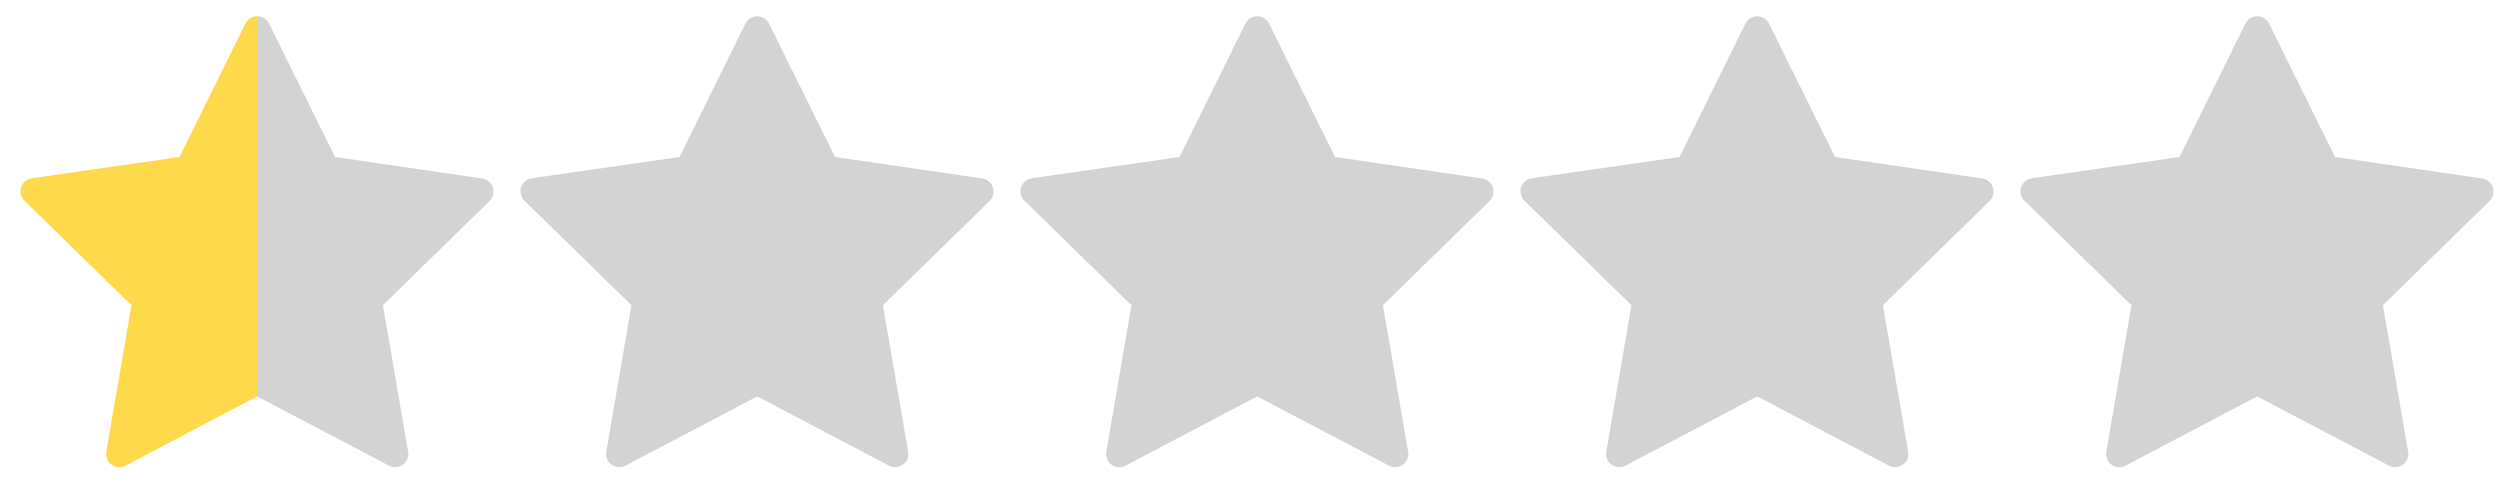 <svg width="80" height="16" xmlns="http://www.w3.org/2000/svg" xmlns:xlink="http://www.w3.org/1999/xlink"><defs><linearGradient id="p"><stop offset="50%" stop-color="#fed94b" stop-opacity="1"></stop><stop offset="50%" stop-color="#d3d3d3" stop-opacity="1"></stop></linearGradient><symbol xmlns="http://www.w3.org/2000/svg" viewBox="0 0 32 32" id="s"><path d="M31.547 12a.848.848 0 00-.677-.577l-9.427-1.376-4.224-8.532a.847.847 0 00-1.516 0l-4.218 8.534-9.427 1.355a.847.847 0 00-.467 1.467l6.823 6.664-1.612 9.375a.847.847 0 001.23.893l8.428-4.434 8.432 4.432a.847.847 0 001.229-.894l-1.615-9.373 6.822-6.665a.845.845 0 00.214-.869z" /></symbol></defs><style>.a{fill: #d3d3d3;} .b{fill: #fed94b;}</style><svg xmlns="http://www.w3.org/2000/svg" viewBox="0 0 160 32"><use x="-64" fill="url(#p)" xlink:href="#s"></use><use x="-32" class="a" xlink:href="#s"></use><use x="0" class="a" xlink:href="#s"></use><use x="32" class="a" xlink:href="#s"></use><use x="64" class="a" xlink:href="#s"></use></svg></svg>